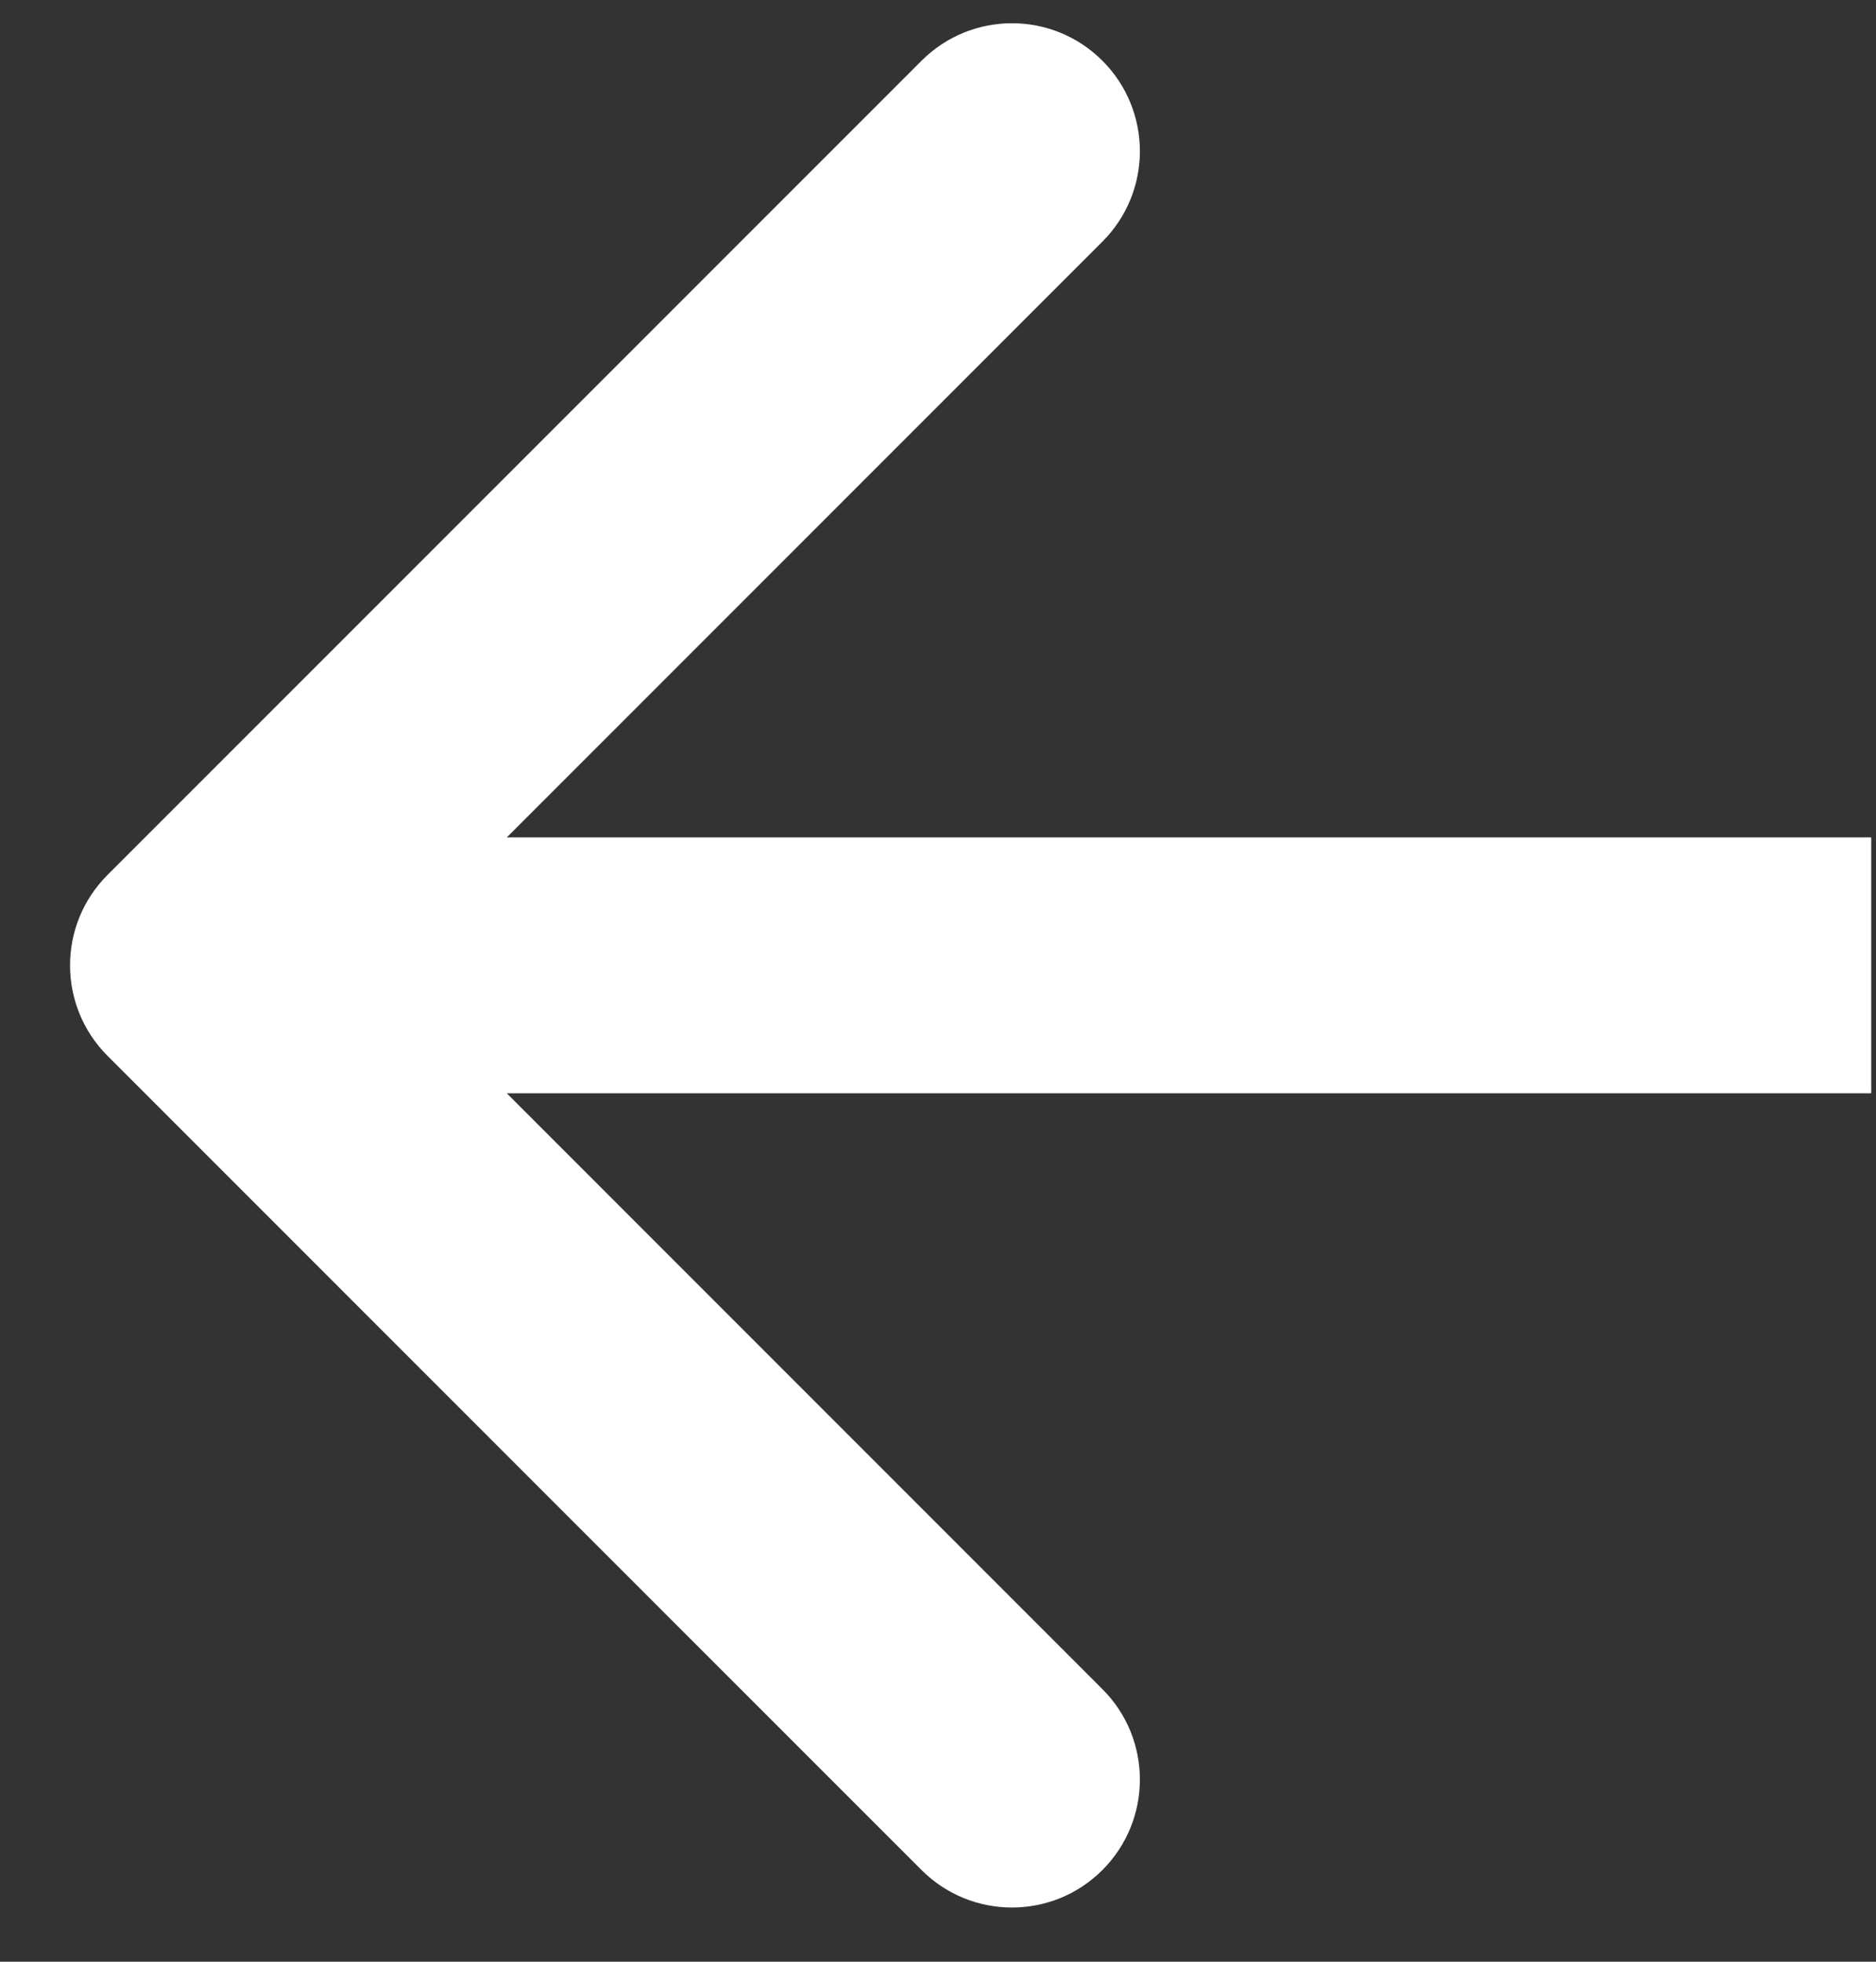 <svg width="22" height="23" viewBox="0 0 22 23" fill="none" xmlns="http://www.w3.org/2000/svg">
<rect x="0" y="0" width="22" height="23" fill="#333333" stroke="none"/>
<path fill-rule="evenodd" clip-rule="evenodd" d="M10.807 21.925L1.261 12.379C0.675 11.793 0.675 10.843 1.261 10.258L10.807 0.712C11.393 0.126 12.343 0.126 12.928 0.712C13.514 1.298 13.514 2.247 12.928 2.833L5.943 9.818L21.944 9.818L21.944 12.818L5.943 12.818L12.928 19.804C13.514 20.389 13.514 21.339 12.928 21.925C12.343 22.511 11.393 22.511 10.807 21.925Z" fill="white"/>
</svg>
